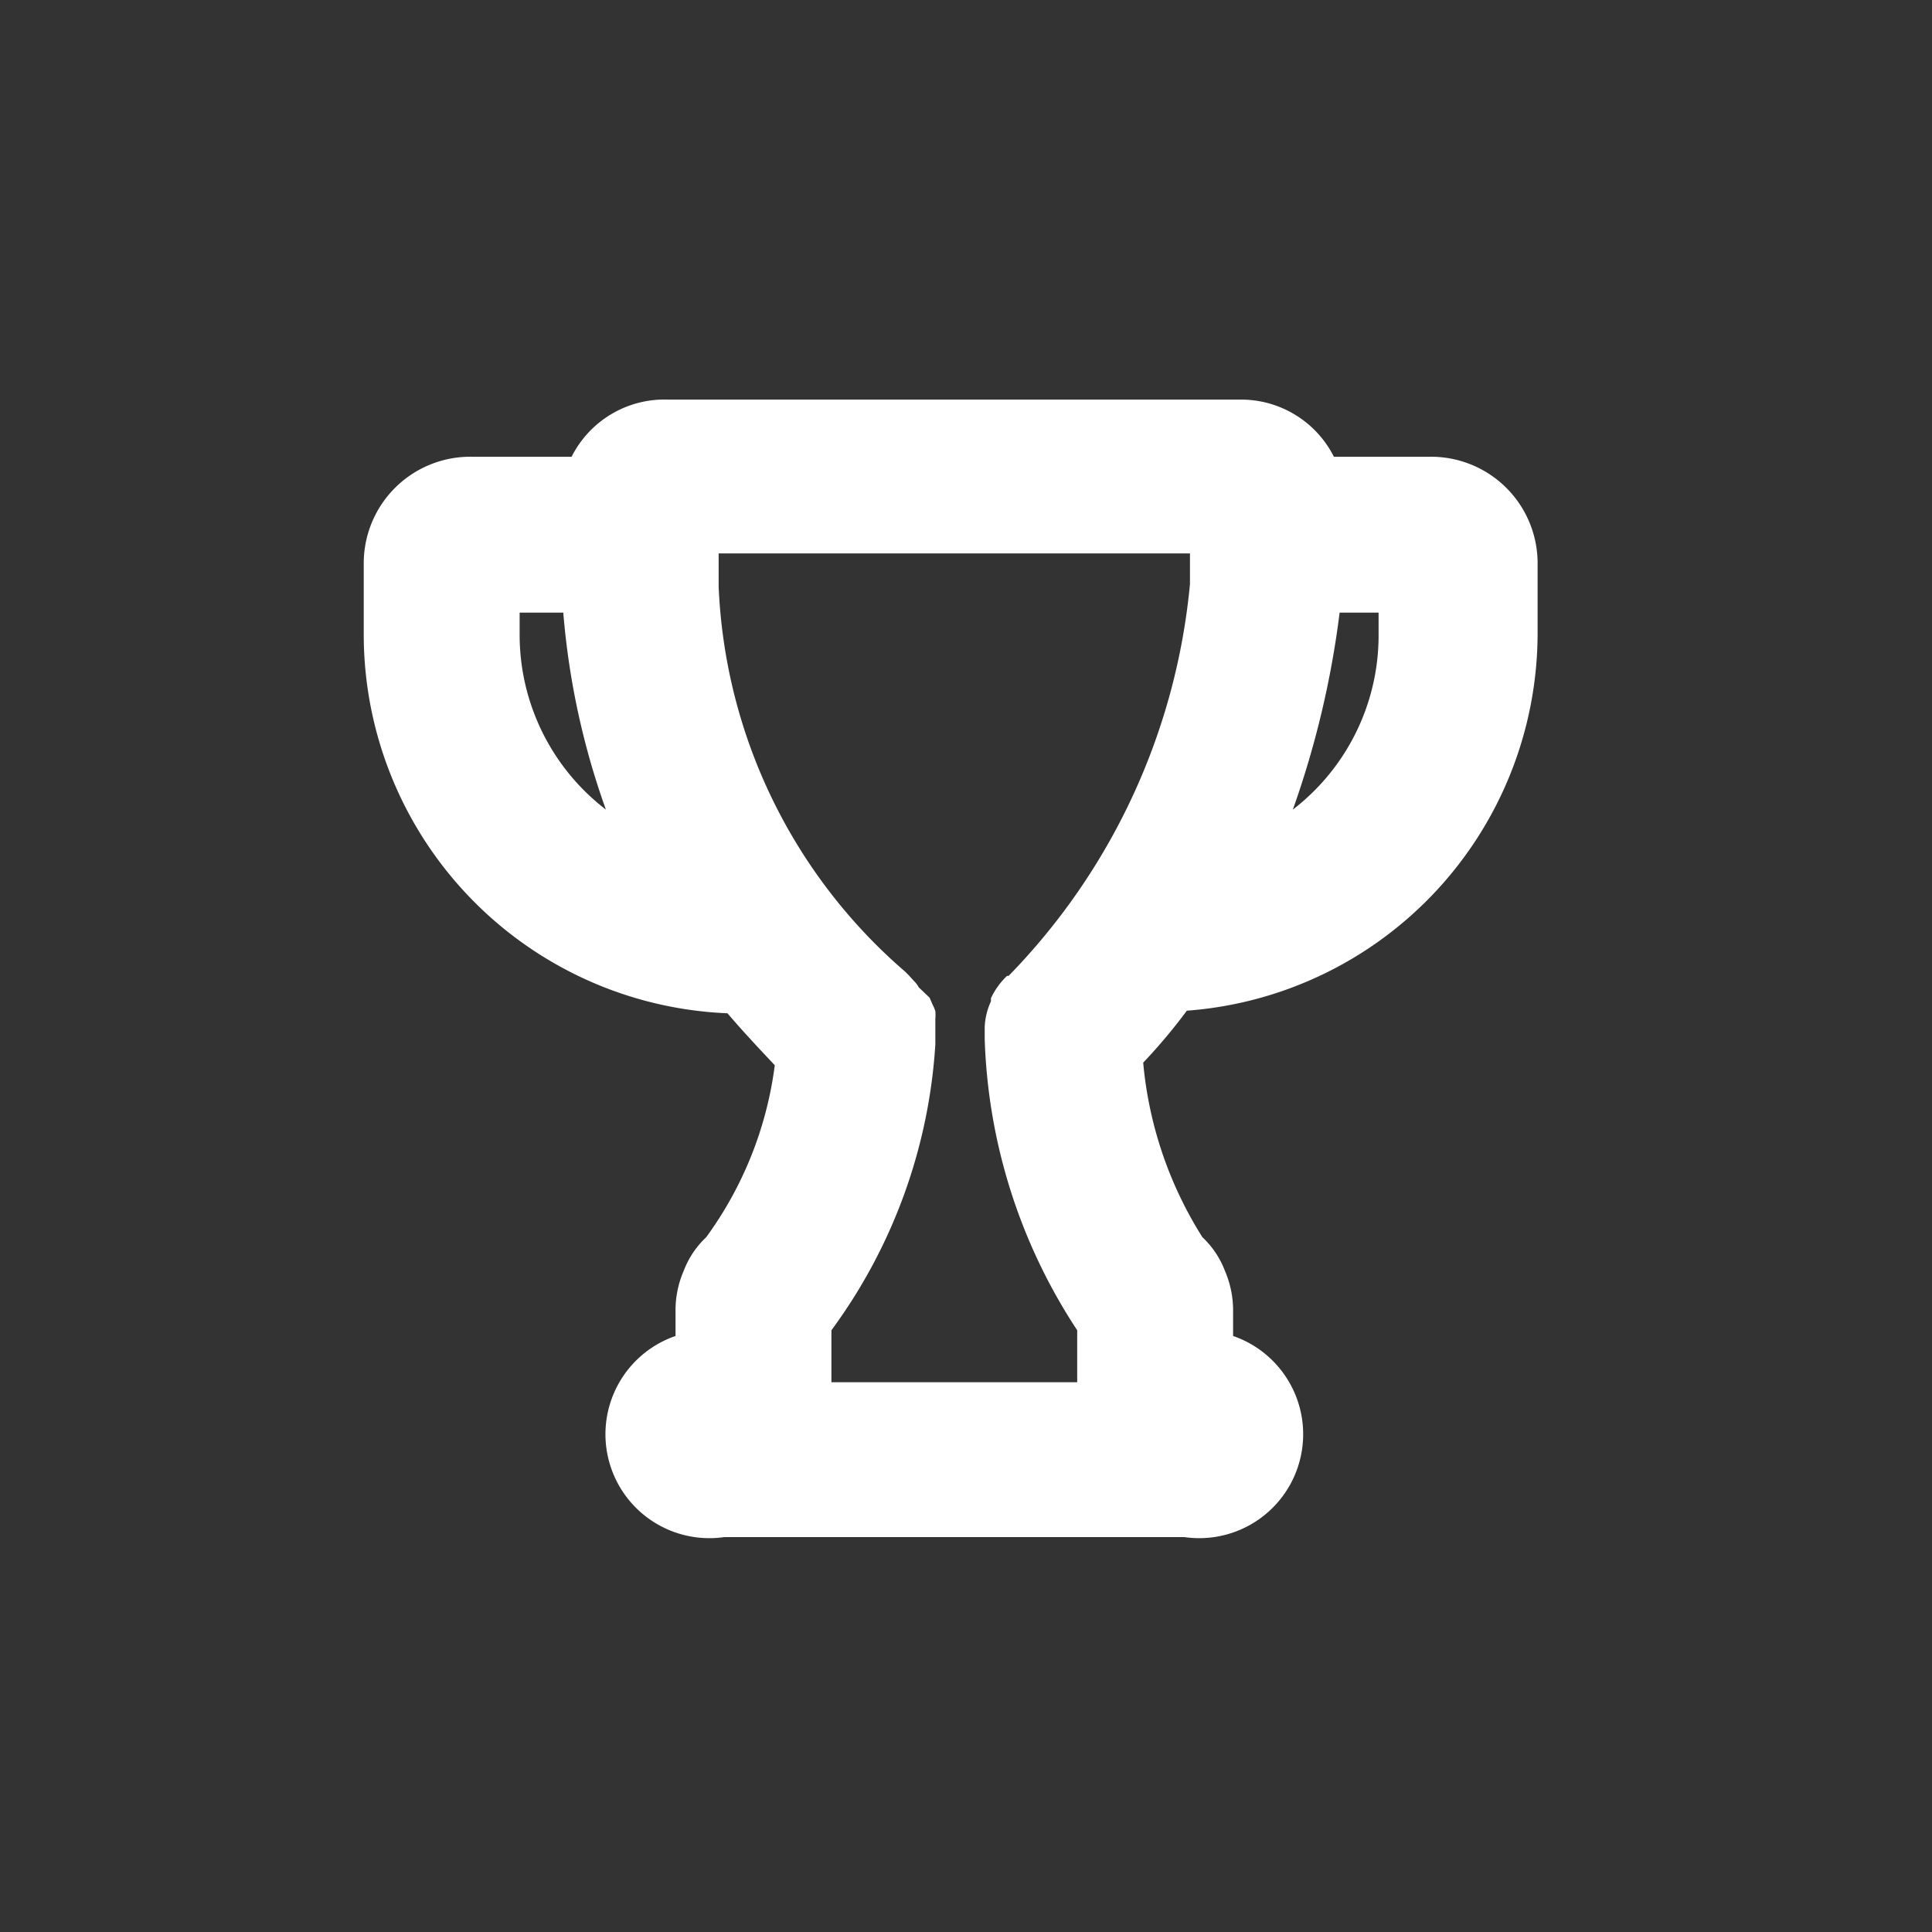 <?xml version="1.0" encoding="UTF-8"?> <svg xmlns="http://www.w3.org/2000/svg" id="Слой_1" data-name="Слой 1" viewBox="0 0 37.18 37.18"><rect x="0" y="0" width="37.18" height="37.18" fill="#333333" stroke="none"/> <defs> <style>.cls-1{fill:#fff;}</style> </defs> <path class="cls-1" d="M27.51,8.79H25.67a2,2,0,0,0-1.81-1.1h-11A2,2,0,0,0,11,8.79H9.09A2.05,2.05,0,0,0,7,10.84v1.4A7.3,7.3,0,0,0,14,19.5h0c.28.33.59.66.91,1a7.16,7.16,0,0,1-1.32,3.31,1.72,1.72,0,0,0-.43.64,1.92,1.92,0,0,0-.16.79v.47a2,2,0,0,0,.94,3.87h8.85a2,2,0,0,0,.94-3.87v-.47a1.92,1.92,0,0,0-.16-.79,1.72,1.72,0,0,0-.43-.64A7.56,7.56,0,0,1,22,20.45a10.79,10.79,0,0,0,.84-1,7.29,7.29,0,0,0,6.75-7.24v-1.4A2.05,2.05,0,0,0,27.51,8.79ZM10,12.24v-.45h.84a14.75,14.75,0,0,0,.82,3.79A4.24,4.24,0,0,1,10,12.24Zm9.38,6.54s0,0,0,0a1.43,1.43,0,0,0-.31.43l0,.06a1.31,1.31,0,0,0-.12.49s0,0,0,.07V20a10.8,10.8,0,0,0,1.78,5.6v1H16v-1a10.36,10.36,0,0,0,2-5.5v0S18,20,18,20s0-.06,0-.09v-.16l0-.14a.83.83,0,0,0,0-.15.61.61,0,0,0-.05-.12l-.06-.14L17.68,19a.47.47,0,0,0-.09-.12l-.1-.11-.07-.07a10.36,10.36,0,0,1-3.59-7.41l0-.64h9.07l0,.59A12.46,12.46,0,0,1,19.41,18.78Zm7.15-6.54a4.23,4.23,0,0,1-1.65,3.34,17.91,17.91,0,0,0,.9-3.79h.75Z"></path> </svg> 
